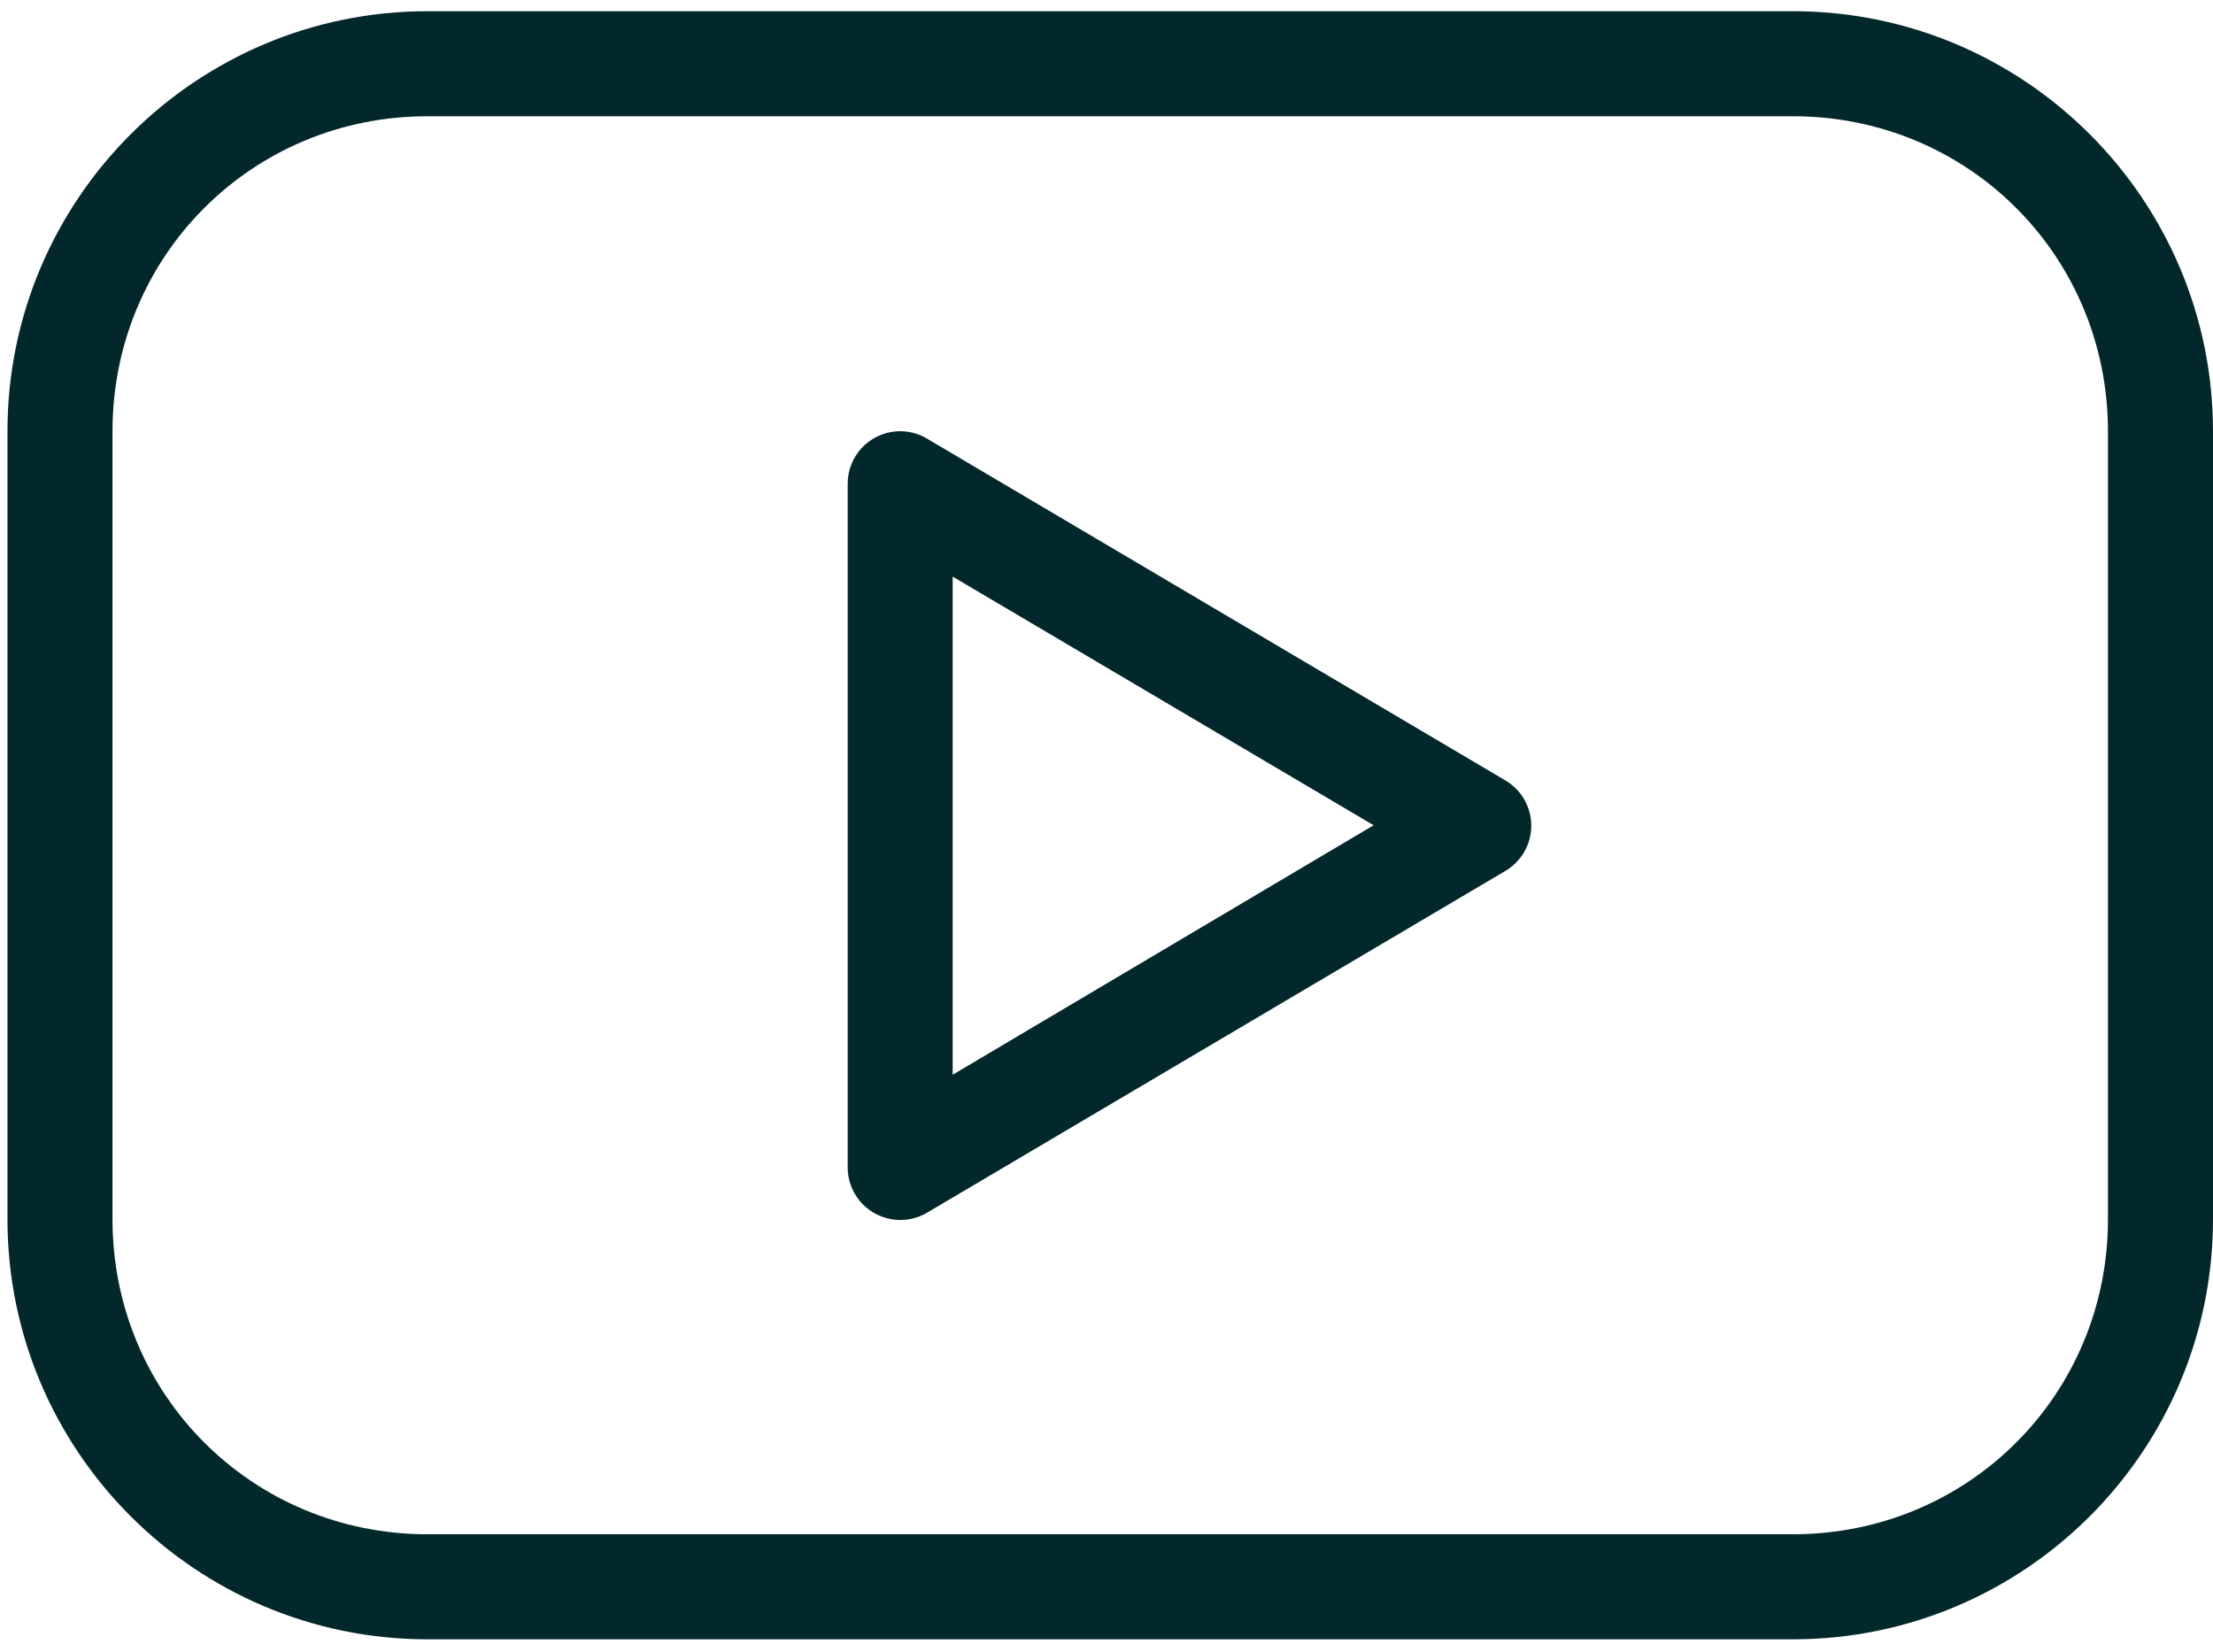 <svg width="67" height="50" viewBox="0 0 67 50" fill="none" xmlns="http://www.w3.org/2000/svg">
<path d="M12.945 0.339C5.926 0.339 0.226 6.04 0.226 13.058V36.906C0.226 43.925 5.926 49.625 12.945 49.625H54.281C61.3 49.625 67 43.925 67 36.906V13.058C67 6.04 61.3 0.339 54.281 0.339H12.945ZM12.945 3.519H54.281C59.593 3.519 63.82 7.746 63.82 13.058V36.906C63.82 42.218 59.593 46.445 54.281 46.445H12.945C7.633 46.445 3.406 42.218 3.406 36.906V13.058C3.406 7.746 7.633 3.519 12.945 3.519ZM27.129 13.058C26.73 13.09 26.356 13.271 26.084 13.566C25.813 13.861 25.662 14.247 25.664 14.648V35.316C25.658 35.695 25.788 36.063 26.029 36.354C26.27 36.645 26.608 36.841 26.98 36.906C27.357 36.974 27.745 36.903 28.073 36.707L45.562 26.373C45.804 26.234 46.006 26.033 46.146 25.791C46.286 25.549 46.36 25.274 46.36 24.995C46.36 24.715 46.286 24.44 46.146 24.198C46.006 23.956 45.804 23.755 45.562 23.616L28.073 13.282C27.79 13.111 27.459 13.033 27.129 13.058ZM28.843 17.455L41.587 24.982L28.843 32.534V17.455Z" fill="#03282C"/>
</svg>
